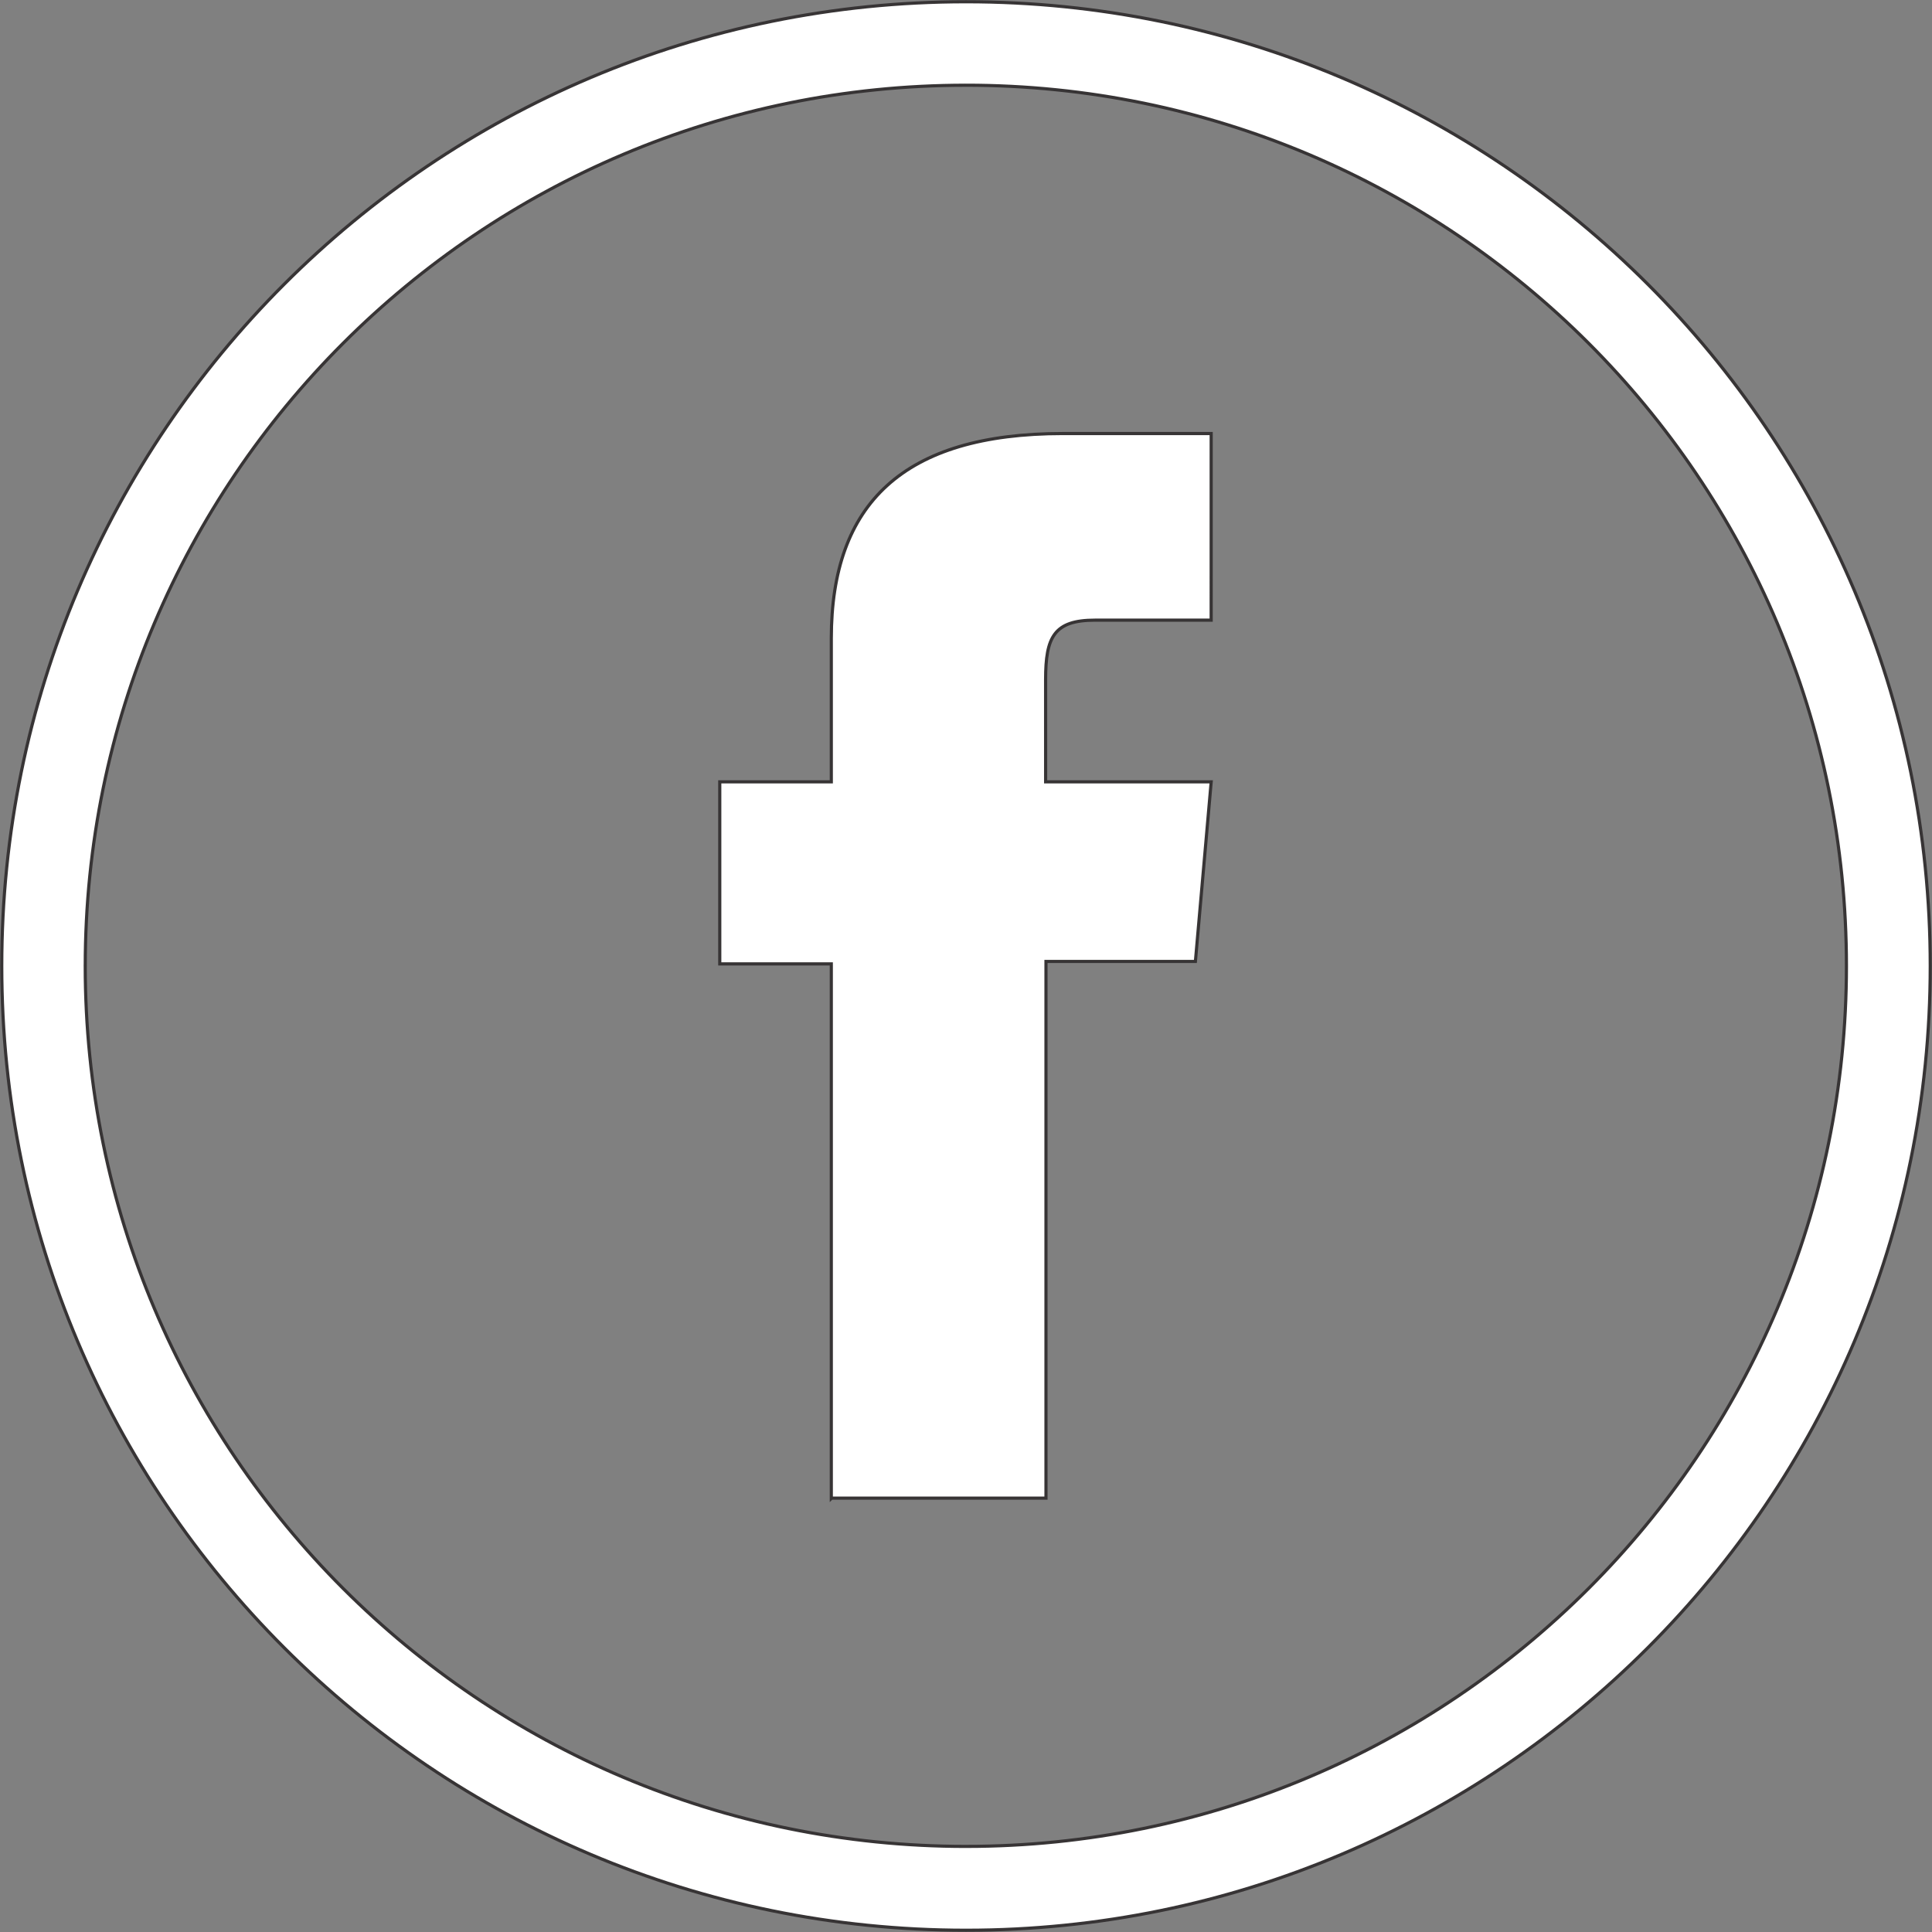 <?xml version="1.0" encoding="UTF-8"?>
<!DOCTYPE svg PUBLIC "-//W3C//DTD SVG 1.1//EN" "http://www.w3.org/Graphics/SVG/1.1/DTD/svg11.dtd">
<!-- Creator: CorelDRAW -->
<svg xmlns="http://www.w3.org/2000/svg" xml:space="preserve" width="46.145mm" height="46.145mm" style="shape-rendering:geometricPrecision; text-rendering:geometricPrecision; image-rendering:optimizeQuality; fill-rule:evenodd; clip-rule:evenodd"
viewBox="0 0 5.508 5.508"
 xmlns:xlink="http://www.w3.org/1999/xlink">
 <rect x="0" y="0" width="5.508" height="5.508" fill="#808080" stroke="none"/>
 <defs>
  <style type="text/css">
   <![CDATA[
    .str0 {stroke:#373435;stroke-width:0.009}
    .fil0 {fill:white}
   ]]>
  </style>
 </defs>
 <g id="Layer_x0020_1">
  <path class="fil0 str0" d="M2.754 5.503c-1.518,-2.38703e-005 -2.749,-1.231 -2.749,-2.749 2.38703e-005,-1.518 1.231,-2.749 2.749,-2.749 1.518,-2.38703e-005 2.749,1.231 2.749,2.749 0,1.518 -1.231,2.749 -2.749,2.749zm0 -0.239l0 0c-1.387,0 -2.511,-1.124 -2.511,-2.51l4.77407e-005 0c0,-1.387 1.124,-2.511 2.511,-2.511l0 -3.58055e-005c1.386,0 2.51,1.124 2.51,2.511l0 0c0,1.386 -1.124,2.51 -2.51,2.51zm-0.383 -0.993l0.611 0 0 -1.53 0.426 0 0.045 -0.512 -0.472 0c0,0 -3.58055e-005,-0.191 -3.58055e-005,-0.292 3.58055e-005,-0.121 0.024,-0.169 0.141,-0.169 0.094,-3.58055e-005 0.331,0 0.331,0l3.58055e-005 -0.532c0,0 -0.349,0 -0.423,0 -0.455,0 -0.66,0.2 -0.66,0.584 3.58055e-005,0.334 0,0.409 0,0.409l-0.318 -3.58055e-005 0 0.519 0.318 0 0 1.524z"/>
 </g>
</svg>
